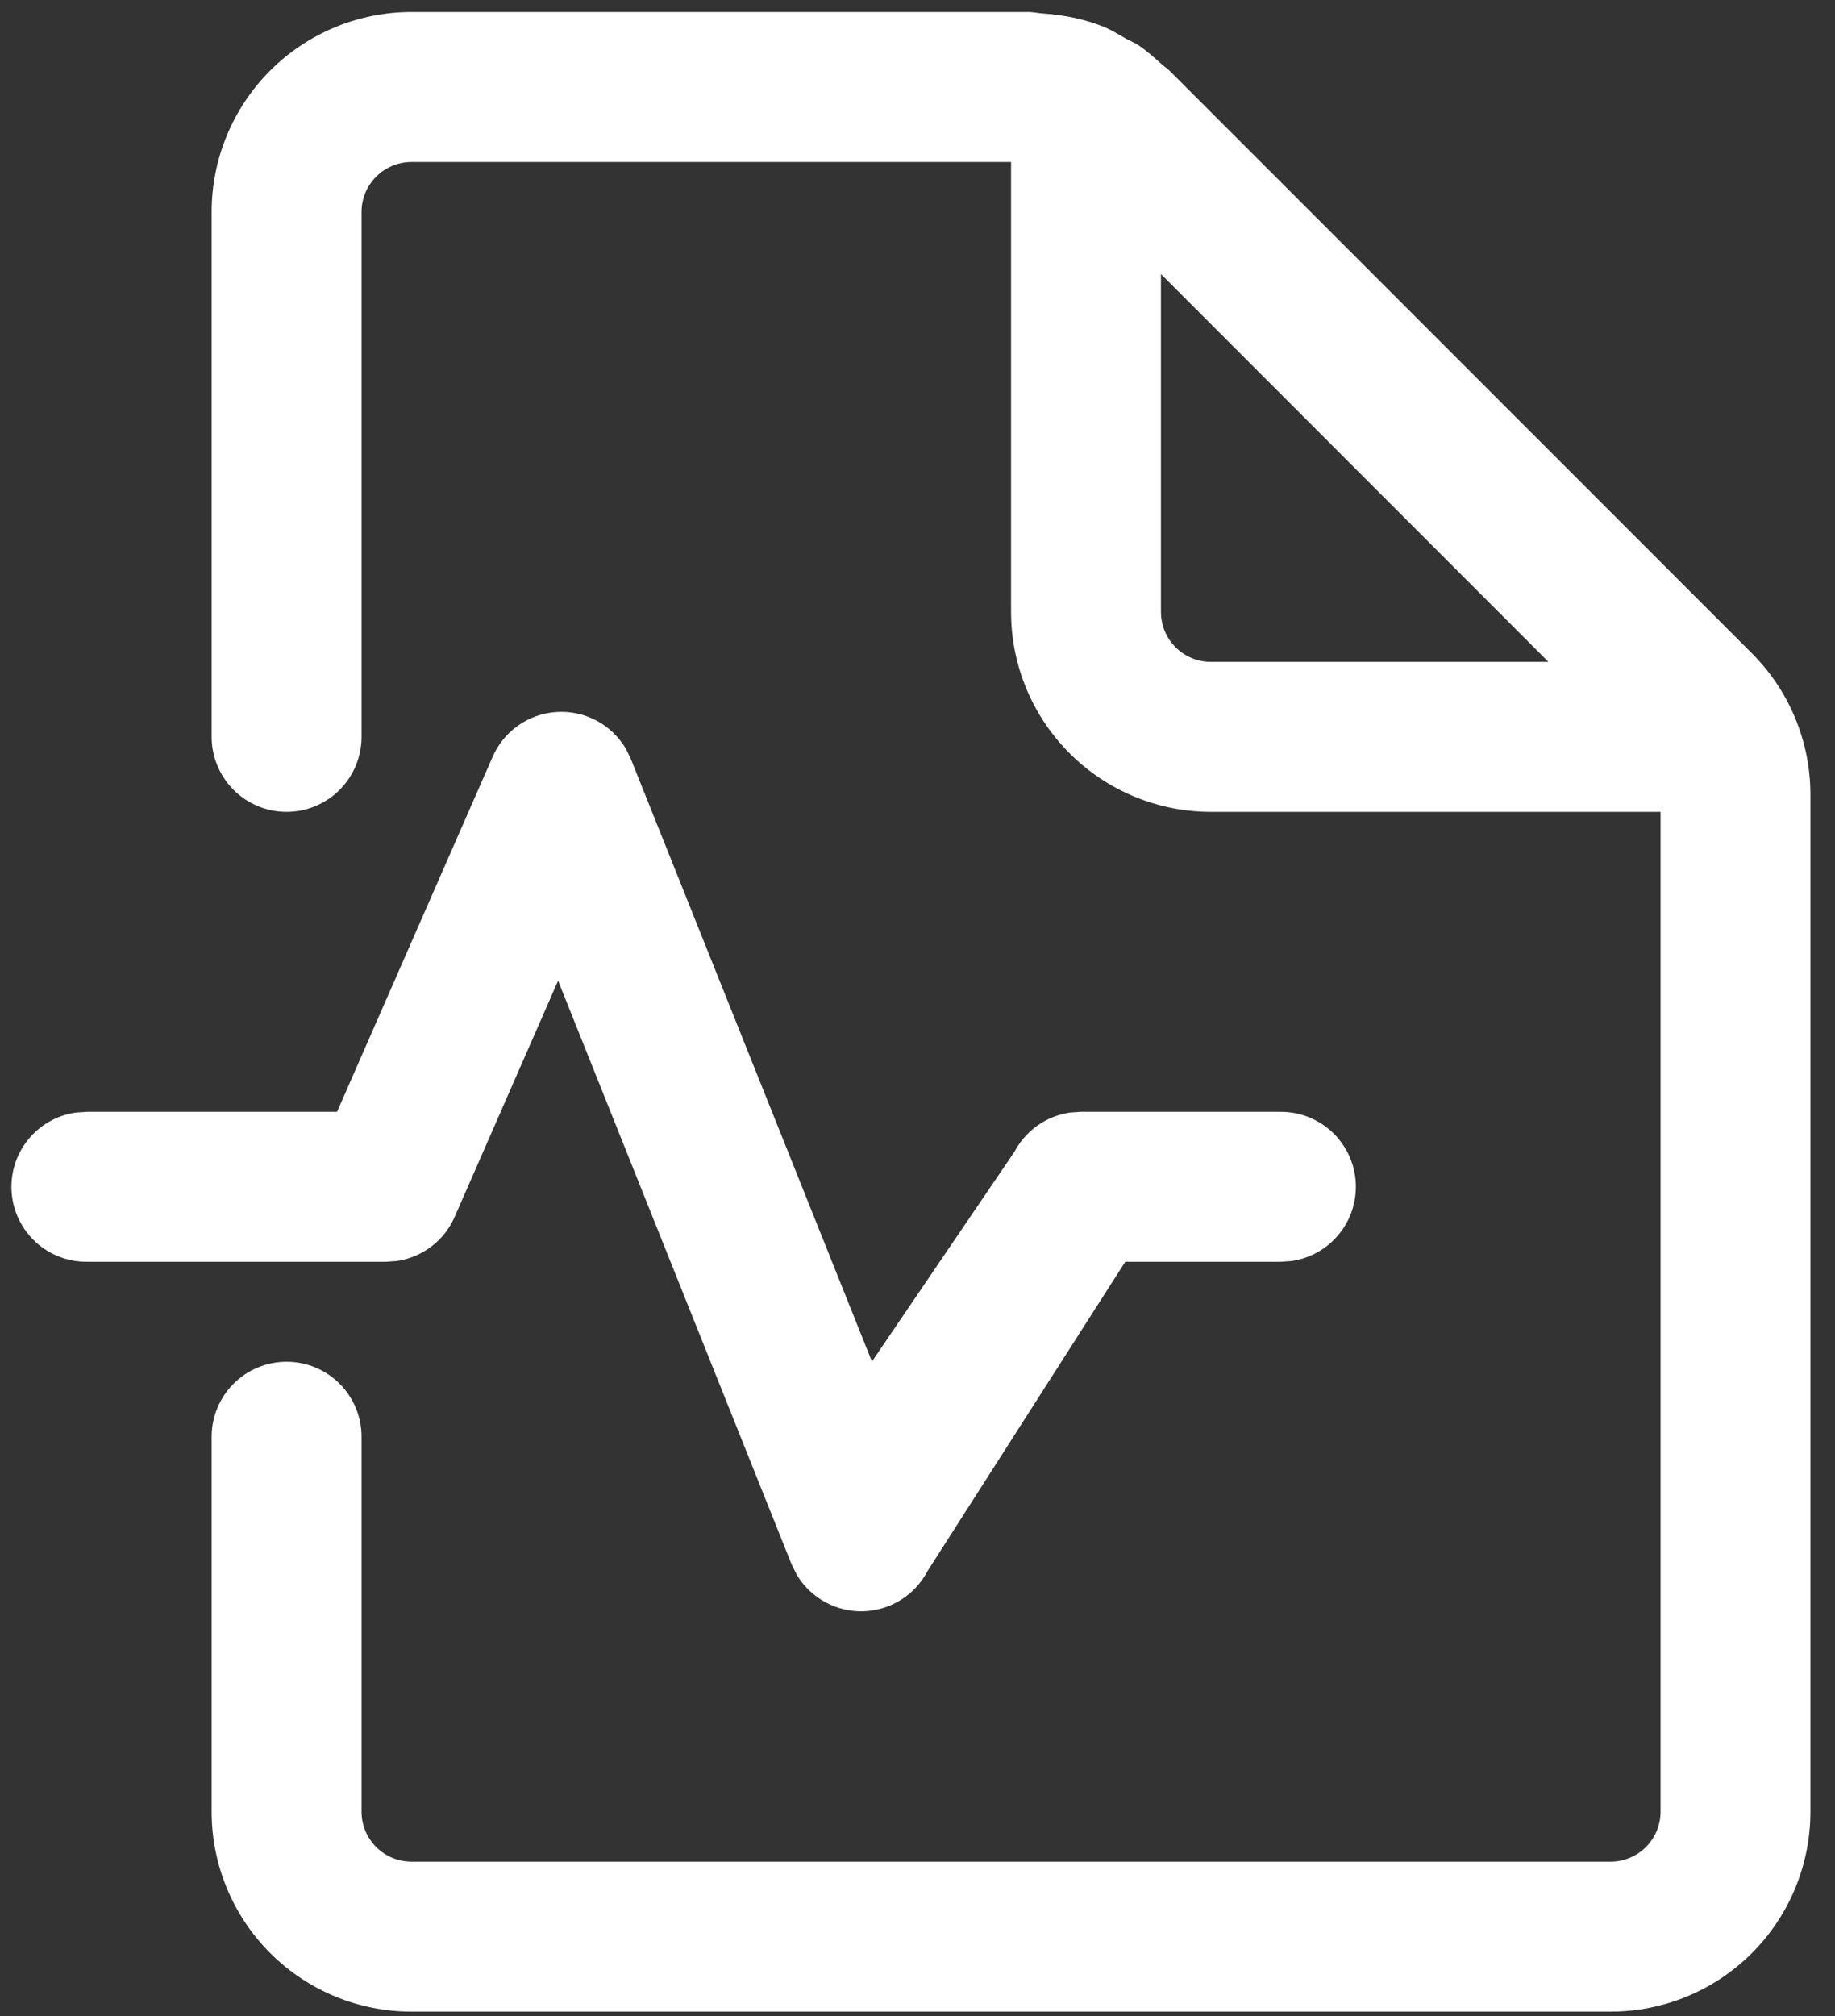 <?xml version="1.0" encoding="UTF-8"?> <svg xmlns="http://www.w3.org/2000/svg" width="51" height="56" viewBox="0 0 51 56" fill="none"><rect x="0" y="0" width="51" height="56" fill="#333333" stroke="none"/> <path d="M44.763 51.711C45.131 51.711 45.484 51.565 45.745 51.305C46.005 51.044 46.152 50.691 46.152 50.323V22.551H33.654C32.181 22.551 30.768 21.966 29.727 20.924C28.685 19.882 28.1 18.47 28.1 16.997V4.499H11.437C11.069 4.499 10.715 4.645 10.455 4.906C10.194 5.166 10.048 5.519 10.048 5.888V20.468C10.048 21.02 9.829 21.55 9.438 21.941C9.048 22.331 8.518 22.551 7.965 22.551C7.413 22.551 6.883 22.331 6.492 21.941C6.102 21.55 5.882 21.02 5.882 20.468V5.888C5.882 4.415 6.468 3.002 7.509 1.96C8.551 0.919 9.964 0.333 11.437 0.333H28.578C28.655 0.333 28.73 0.344 28.805 0.353C28.861 0.361 28.916 0.369 28.969 0.372C29.566 0.414 30.155 0.528 30.702 0.755C30.86 0.822 31.013 0.911 31.163 0.997L31.302 1.078L31.433 1.144C31.51 1.18 31.585 1.22 31.657 1.266C31.874 1.414 32.069 1.589 32.266 1.766L32.366 1.85C32.413 1.884 32.459 1.921 32.502 1.961L48.69 18.146C49.732 19.188 50.317 20.6 50.317 22.073V50.323C50.317 51.796 49.732 53.209 48.691 54.25C47.649 55.292 46.236 55.877 44.763 55.877H11.437C9.964 55.877 8.551 55.292 7.509 54.25C6.468 53.209 5.882 51.796 5.882 50.323V39.908C5.882 39.356 6.102 38.826 6.492 38.435C6.883 38.045 7.413 37.825 7.965 37.825C8.518 37.825 9.048 38.045 9.438 38.435C9.829 38.826 10.048 39.356 10.048 39.908V50.323C10.048 50.691 10.194 51.044 10.455 51.305C10.715 51.565 11.069 51.711 11.437 51.711H44.763ZM43.036 18.385L32.266 7.612V16.997C32.266 17.365 32.412 17.718 32.672 17.978C32.933 18.239 33.286 18.385 33.654 18.385H43.036Z" fill="white"></path> <path d="M2.411 30.882H9.368L13.692 21.021C13.844 20.672 14.09 20.371 14.401 20.152C14.712 19.933 15.078 19.803 15.458 19.777C15.838 19.751 16.218 19.829 16.556 20.004C16.895 20.179 17.178 20.443 17.377 20.768L17.394 20.796L17.533 21.082L24.234 37.82L28.197 31.988C28.349 31.703 28.564 31.457 28.827 31.269C29.089 31.082 29.392 30.958 29.711 30.907L29.738 30.902L30.036 30.882H35.59C36.117 30.88 36.626 31.077 37.013 31.434C37.4 31.792 37.638 32.282 37.678 32.808C37.717 33.334 37.556 33.855 37.227 34.266C36.898 34.678 36.425 34.949 35.904 35.026L35.876 35.029L35.59 35.048H31.274L25.778 43.641C25.607 43.968 25.352 44.243 25.039 44.439C24.726 44.635 24.366 44.744 23.997 44.756C23.628 44.767 23.263 44.68 22.938 44.504C22.614 44.327 22.342 44.068 22.151 43.752L22.137 43.727L21.998 43.446L15.511 27.241L12.636 33.801C12.498 34.119 12.281 34.397 12.008 34.609C11.734 34.822 11.412 34.964 11.07 35.02L11.037 35.026L10.731 35.048H2.411C1.884 35.051 1.375 34.854 0.988 34.496C0.601 34.139 0.363 33.648 0.323 33.123C0.284 32.597 0.444 32.076 0.774 31.665C1.103 31.253 1.576 30.981 2.097 30.905L2.125 30.902L2.411 30.882Z" fill="white"></path> </svg> 